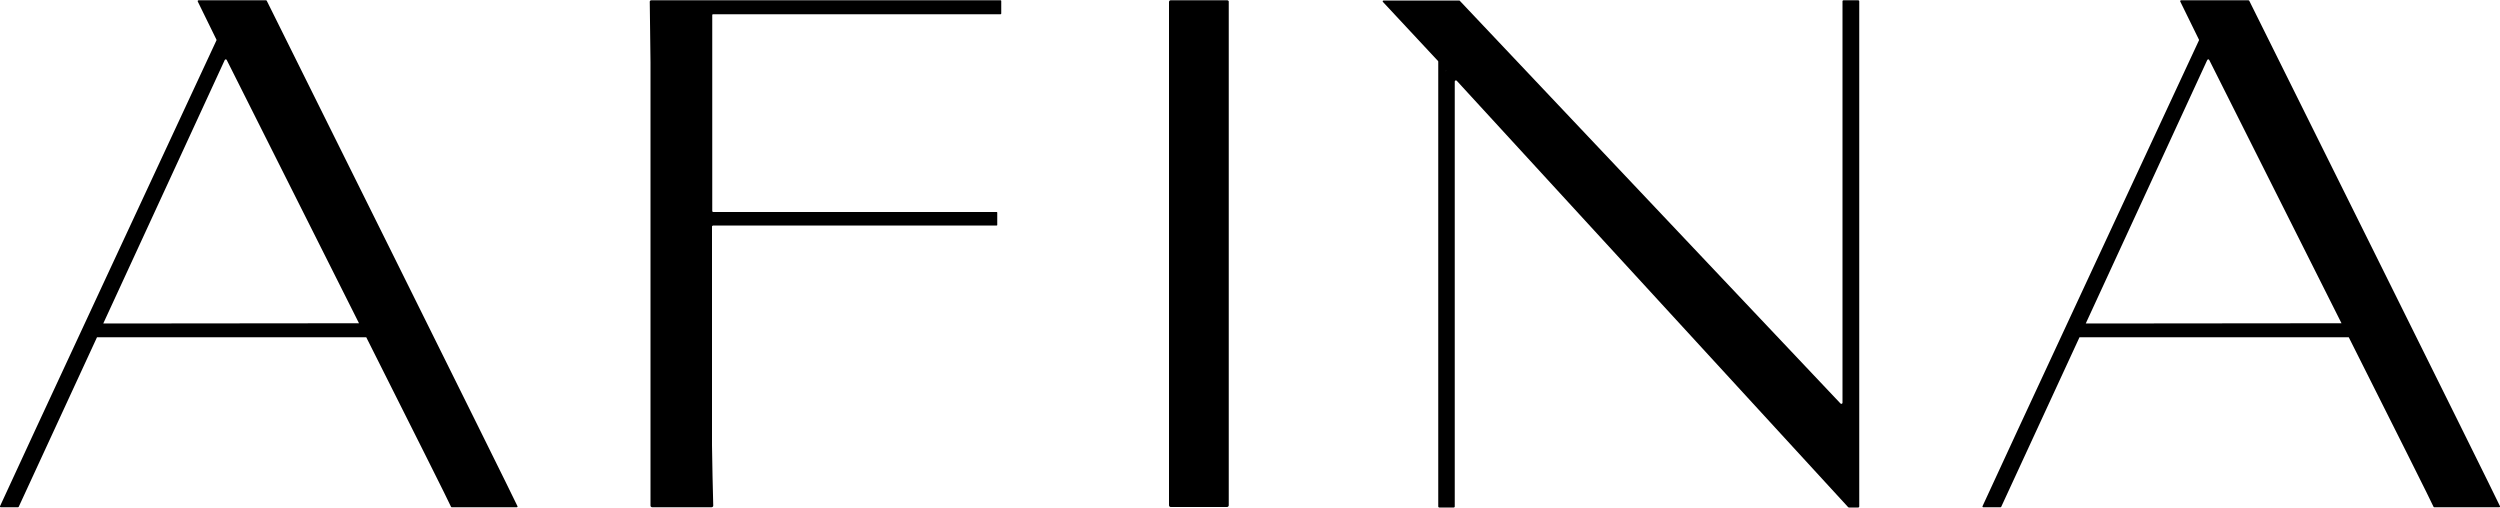 <?xml version="1.0" encoding="utf-8"?><!--Generator: Adobe Illustrator 27.6.1, SVG Export Plug-In . SVG Version: 6.00 Build 0)--><svg xmlns="http://www.w3.org/2000/svg" xmlns:xlink="http://www.w3.org/1999/xlink" xml:space="preserve" x="0px" y="0px" style="enable-background:new 0 0 1000 203" version="1.1" viewBox="0 0 1000 203"><g><path d="M899.3,0.1h-26.8c-0.3,0-0.5,0.2-0.4,0.5l7.5,15.3c0,0.1,0,0.2,0,0.2c0,0-85.2,183-86.6,186.4c-0.1,0.2,0.1,0.4,0.3,0.4
		h6.9c0.1,0,0.3-0.1,0.3-0.2l31.3-67.8h107.7c18.1,36,33.6,66.9,33.9,67.8c0,0.1,0.2,0.2,0.3,0.2h26c0.2,0,0.4-0.2,0.3-0.4
		C998.4,198.8,899.7,0.3,899.7,0.3C899.6,0.2,899.5,0.1,899.3,0.1z M834.3,129.4L882.9,24c0.2-0.3,0.6-0.4,0.8,0
		c6.2,12.4,31,61.7,52.9,105.3L834.3,129.4L834.3,129.4z"/><path d="M106.3,0.1H79.5c-0.3,0-0.5,0.2-0.4,0.5l7.5,15.3c0,0.1,0,0.2,0,0.2c0,0-85.2,183-86.6,186.4c-0.1,0.2,0.1,0.4,0.3,0.4h6.9
		c0.1,0,0.3-0.1,0.3-0.2l31.3-67.8h107.7c18.1,36,33.6,66.9,33.9,67.8c0,0.1,0.2,0.2,0.3,0.2h26c0.2,0,0.4-0.2,0.3-0.4
		C205.4,198.8,106.7,0.3,106.7,0.3C106.7,0.2,106.5,0.1,106.3,0.1z M41.3,129.4L89.9,24c0.2-0.3,0.6-0.4,0.8,0
		c6.2,12.4,31,61.7,52.9,105.3L41.3,129.4L41.3,129.4z"/><path d="M400.2,0.1h-9.8H284.9h-24.3c-0.4,0-0.7,0.2-0.7,0.6c0,3.3,0.3,20,0.3,24.3v153.1c0,4.1,0,20.8,0,24.2
		c0,0.3,0.3,0.6,0.7,0.6h23.7c0.4,0,0.7-0.3,0.7-0.6c-0.1-3.4-0.5-20.1-0.5-24.2V90.6c0-0.2,0.2-0.3,0.4-0.4h113.5
		c0.1,0,0.2-0.1,0.2-0.2V85c0-0.1-0.1-0.2-0.2-0.2H285.3c-0.2,0-0.4-0.2-0.4-0.3V6c0-0.2,0.2-0.3,0.3-0.3h115c0.2,0,0.3-0.1,0.3-0.3
		v-5C400.5,0.2,400.4,0.1,400.2,0.1z"/><path d="M743.2,0.1h-5.8c-0.2,0-0.4,0.2-0.4,0.3v160.7c0,0.4-0.5,0.6-0.8,0.3L583.9,0.3c-0.1-0.1-0.2-0.1-0.3-0.1h-30.1
		c-0.4,0-0.6,0.3-0.3,0.6l22,23.6c0,0.1,0.1,0.1,0.1,0.2v178c0,0.2,0.2,0.4,0.4,0.4h5.8c0.2,0,0.4-0.2,0.4-0.4v-170
		c0-0.4,0.5-0.6,0.8-0.3l156.5,170.5c0.1,0.1,0.2,0.1,0.3,0.2h3.8c0.2,0,0.4-0.2,0.4-0.4v-33.4v-13.7V0.5
		C743.7,0.3,743.5,0.1,743.2,0.1z M578.6,28.2l-0.4,0.3C578.2,28.4,578.4,28.3,578.6,28.2z"/><path d="M490.8,0.1h-22.5c-0.4,0-0.7,0.3-0.7,0.7v201.3c0,0.4,0.3,0.7,0.7,0.7h22.5c0.4,0,0.7-0.3,0.7-0.7V0.9
		C491.6,0.4,491.3,0.1,490.8,0.1z"/></g></svg>